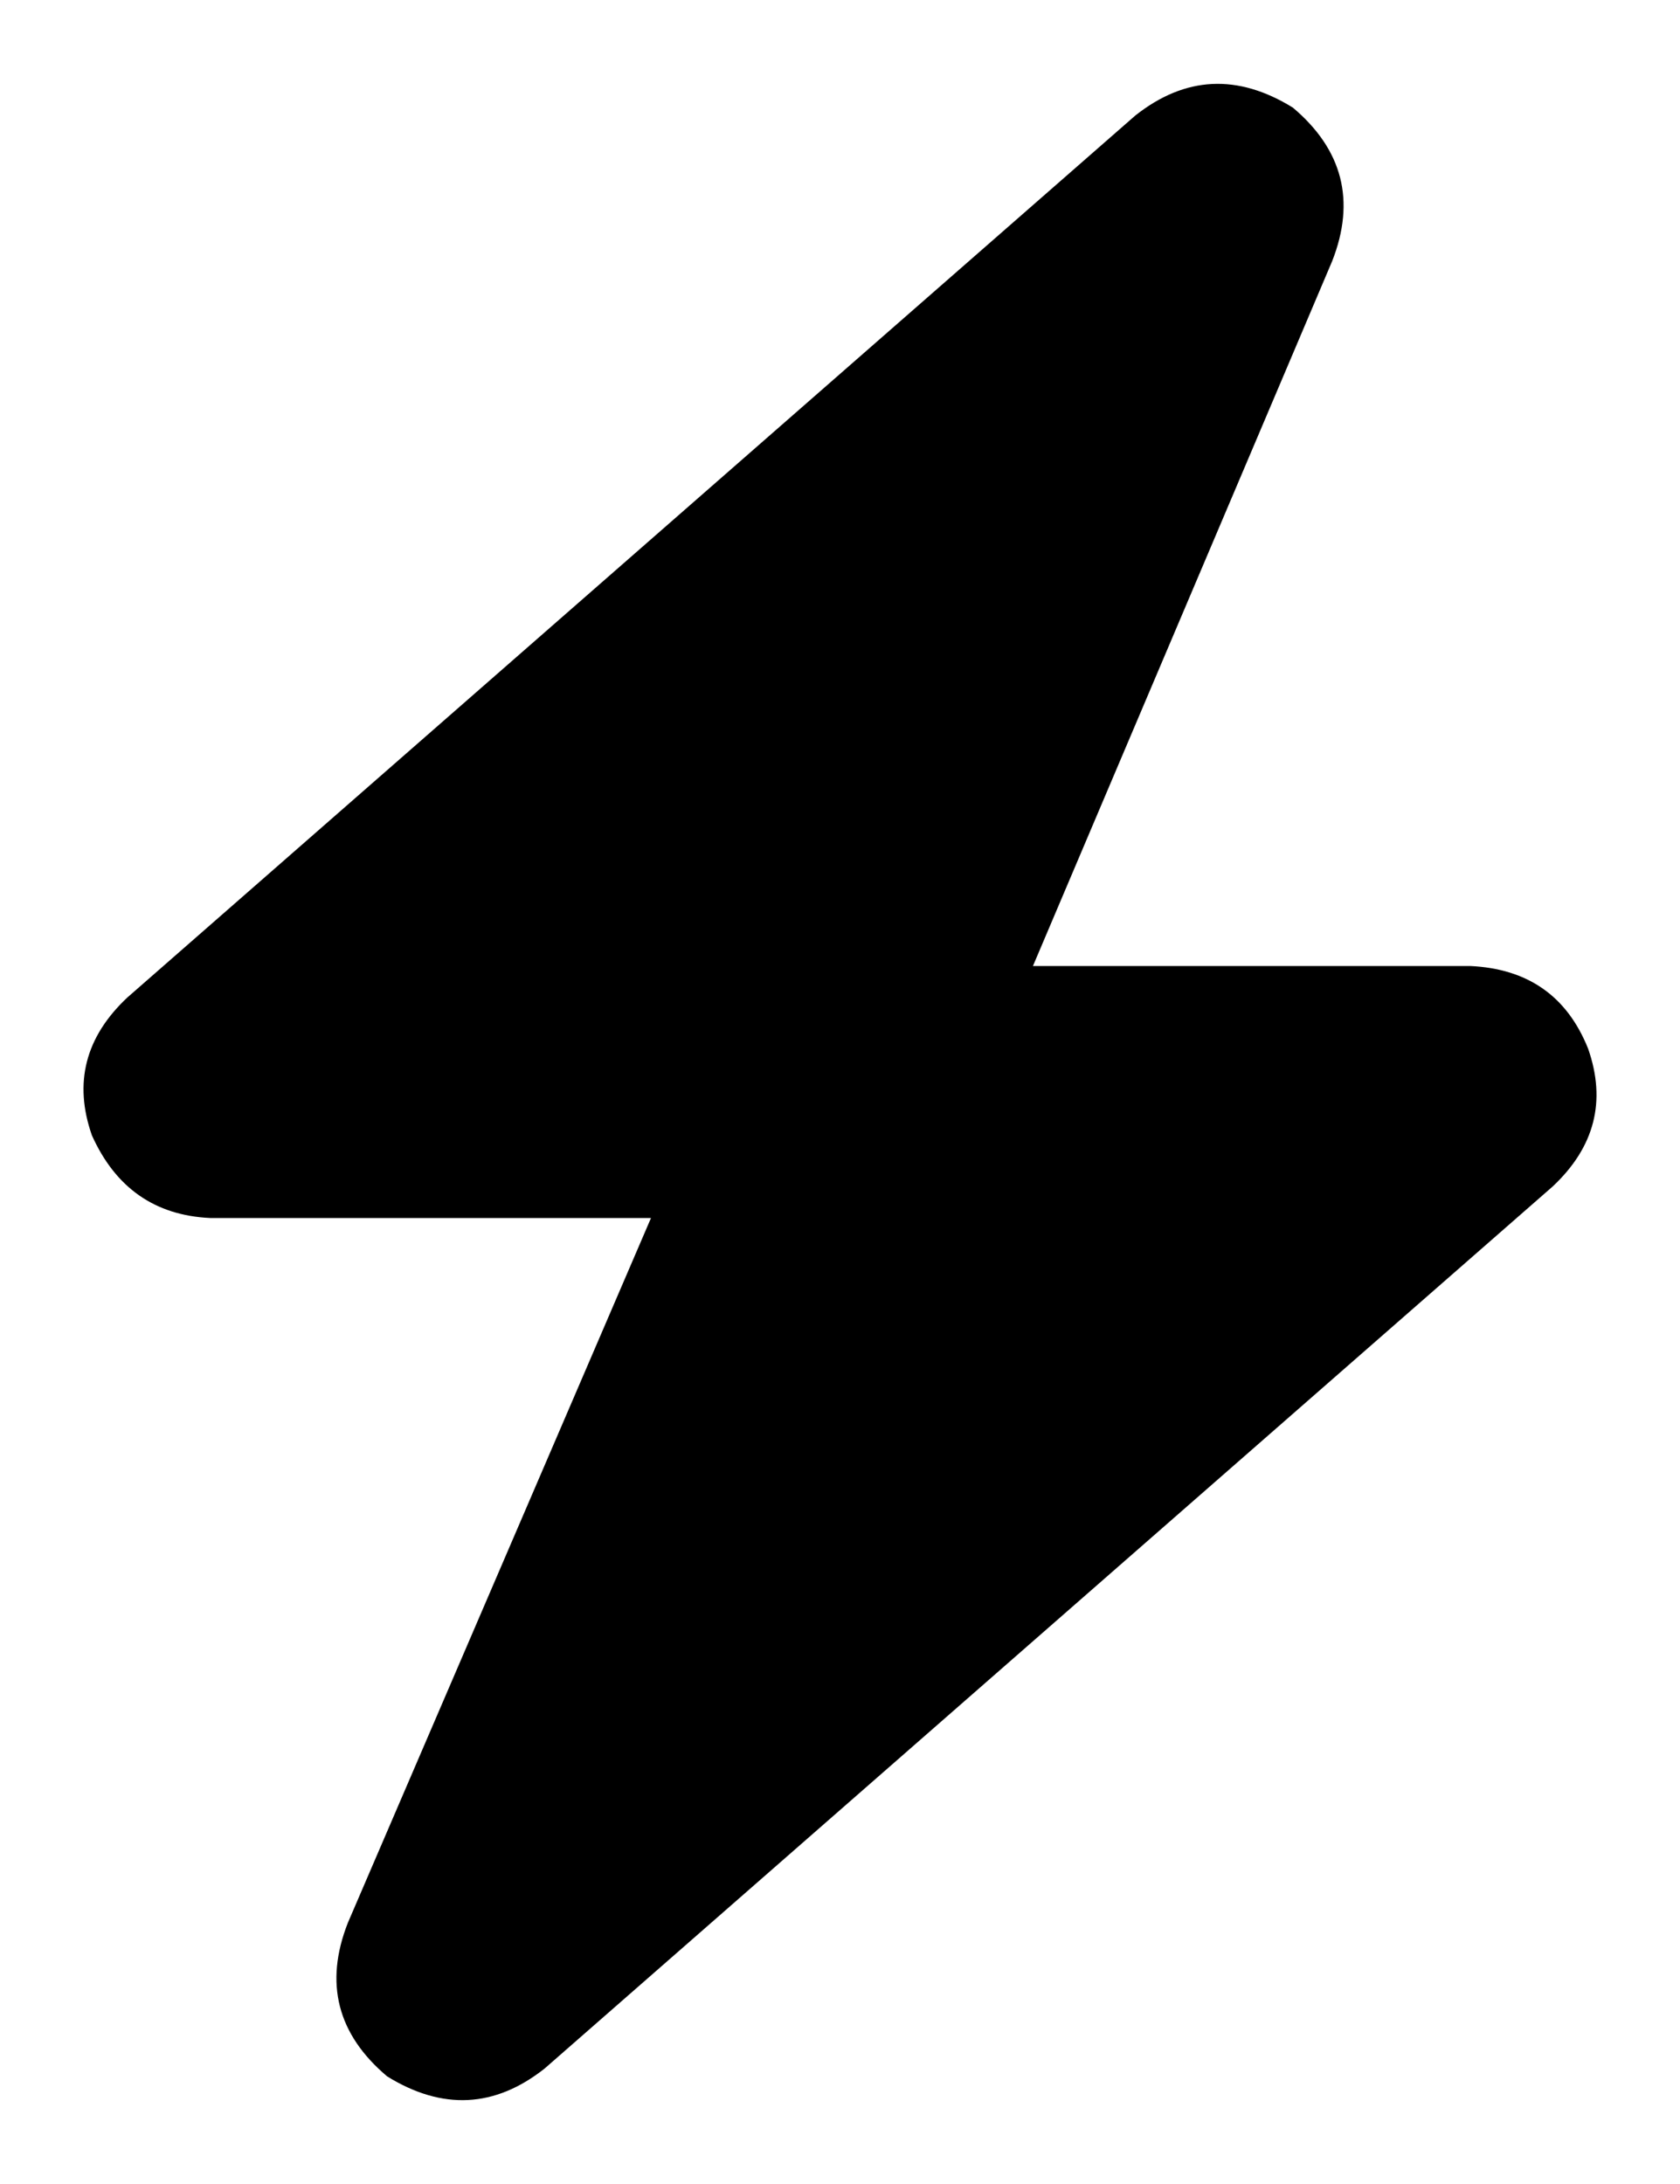 <svg width="20" height="26" viewBox="0 0 20 26" fill="none" xmlns="http://www.w3.org/2000/svg">
<path d="M15.859 3.109C16.141 2.391 15.984 1.781 15.391 1.281C14.734 0.875 14.109 0.906 13.516 1.375L1.516 11.875C1.016 12.344 0.875 12.891 1.094 13.516C1.375 14.141 1.844 14.469 2.5 14.5H7.75L4.141 22.891C3.859 23.609 4.016 24.219 4.609 24.719C5.266 25.125 5.891 25.094 6.484 24.625L18.484 14.125C18.984 13.656 19.125 13.109 18.906 12.484C18.656 11.859 18.188 11.531 17.5 11.5H12.297L15.859 3.109Z" fill="black"/>
</svg>
